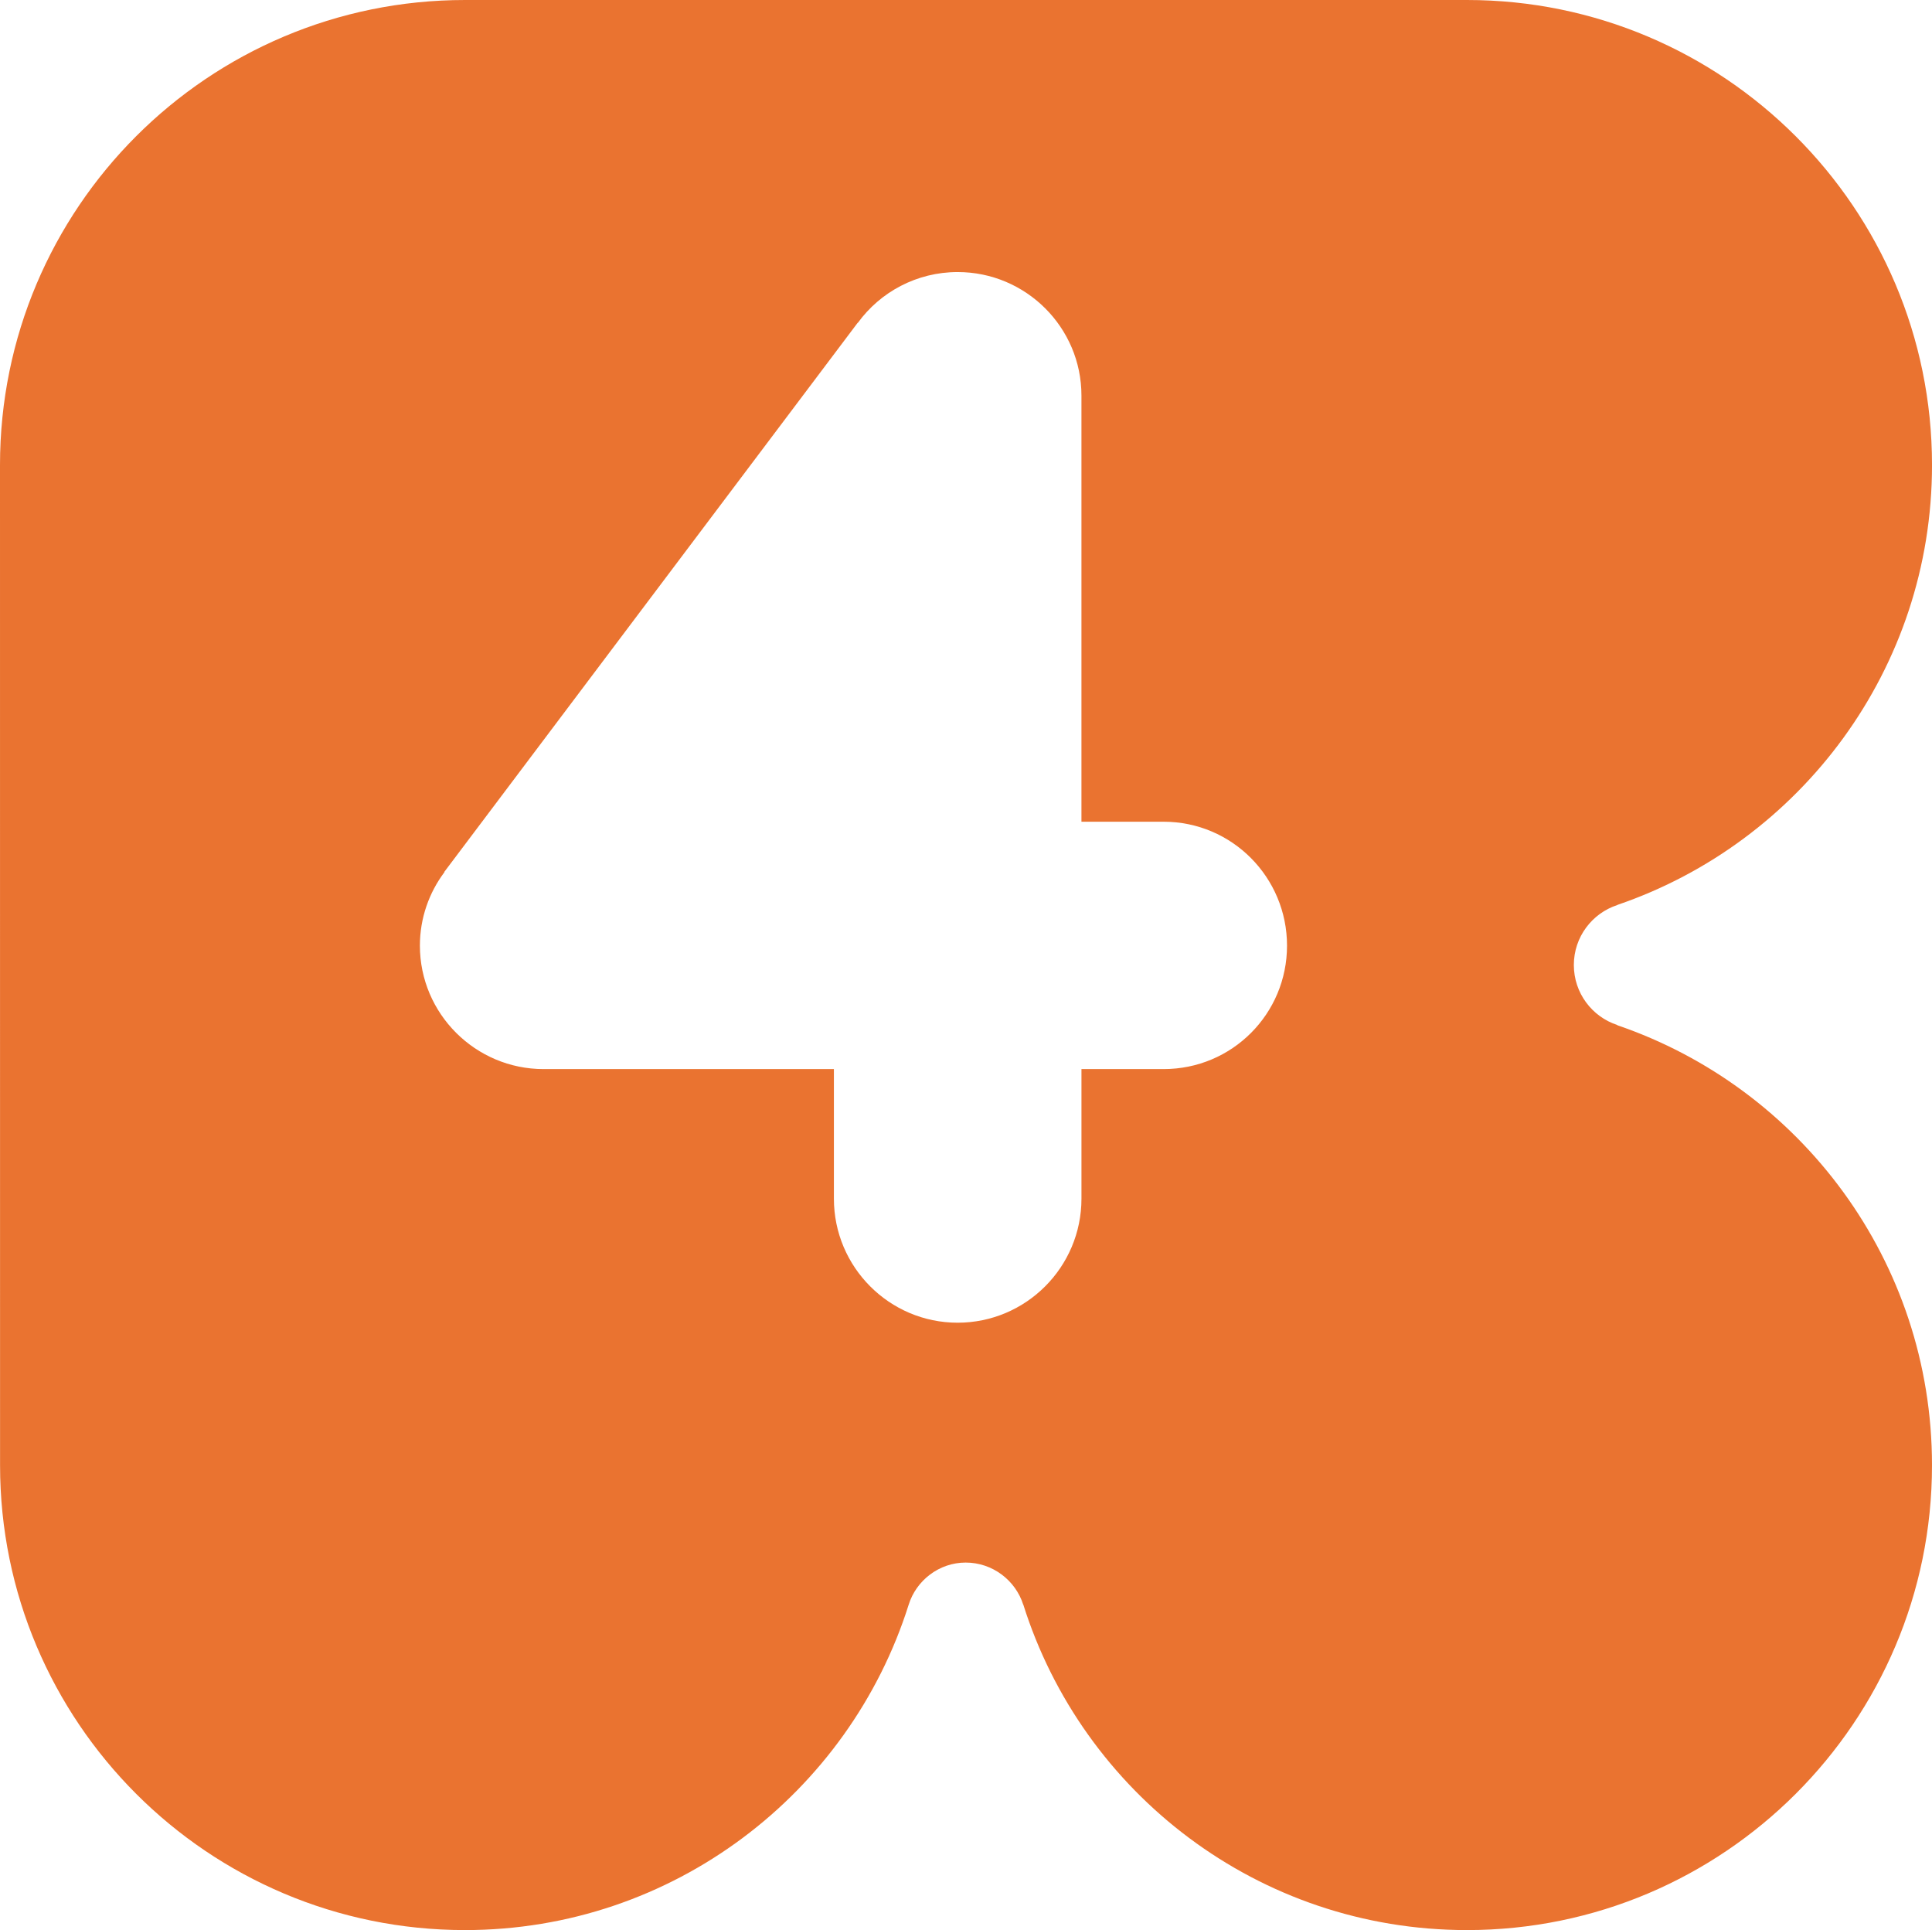 <?xml version="1.0" encoding="utf-8"?>
<!-- Generator: Adobe Illustrator 13.0.0, SVG Export Plug-In . SVG Version: 6.00 Build 14948)  -->
<!DOCTYPE svg PUBLIC "-//W3C//DTD SVG 1.0//EN" "http://www.w3.org/TR/2001/REC-SVG-20010904/DTD/svg10.dtd">
<svg version="1.0" id="Layer_1" xmlns="http://www.w3.org/2000/svg" xmlns:xlink="http://www.w3.org/1999/xlink" x="0px" y="0px"
	 width="99.146px" height="99.031px" viewBox="0 0 99.146 99.031" enable-background="new 0 0 99.146 99.031" xml:space="preserve">
<g>
	<path fill-rule="evenodd" clip-rule="evenodd" fill="#EA7330" d="M82.996,52.604v-0.012c-1.295-0.422-2.23-1.64-2.23-3.08
		c0-1.438,0.939-2.655,2.235-3.076V46.43c9.39-3.208,16.146-12.106,16.146-22.57C99.146,10.686,88.448,0,75.281,0H23.864
		C10.677,0,0,10.686,0,23.859l0.003,51.32c0,13.168,10.678,23.852,23.86,23.852c10.665,0,19.714-7.02,22.768-16.693
		c0.387-1.248,1.564-2.164,2.925-2.164c1.381,0,2.559,0.914,2.954,2.16V82.32c3.043,9.682,12.073,16.711,22.77,16.711
		c13.166,0,23.866-10.684,23.866-23.852C99.146,64.693,92.383,55.809,82.996,52.604L82.996,52.604z M59.713,54.854h-4.215v6.65
		c0,3.51-2.848,6.363-6.356,6.363c-3.499,0-6.348-2.854-6.348-6.363v-6.65h-14.9c-3.492,0-6.344-2.838-6.346-6.334
		c0-1.42,0.477-2.73,1.263-3.775l-0.014-0.004l21.218-28.181l0.009,0.003c1.147-1.578,3.02-2.604,5.119-2.604
		c3.506,0,6.354,2.842,6.354,6.337v21.866h4.215c3.515,0,6.335,2.858,6.335,6.358C66.048,52.02,63.228,54.854,59.713,54.854
		L59.713,54.854z"/>
</g>
</svg>
